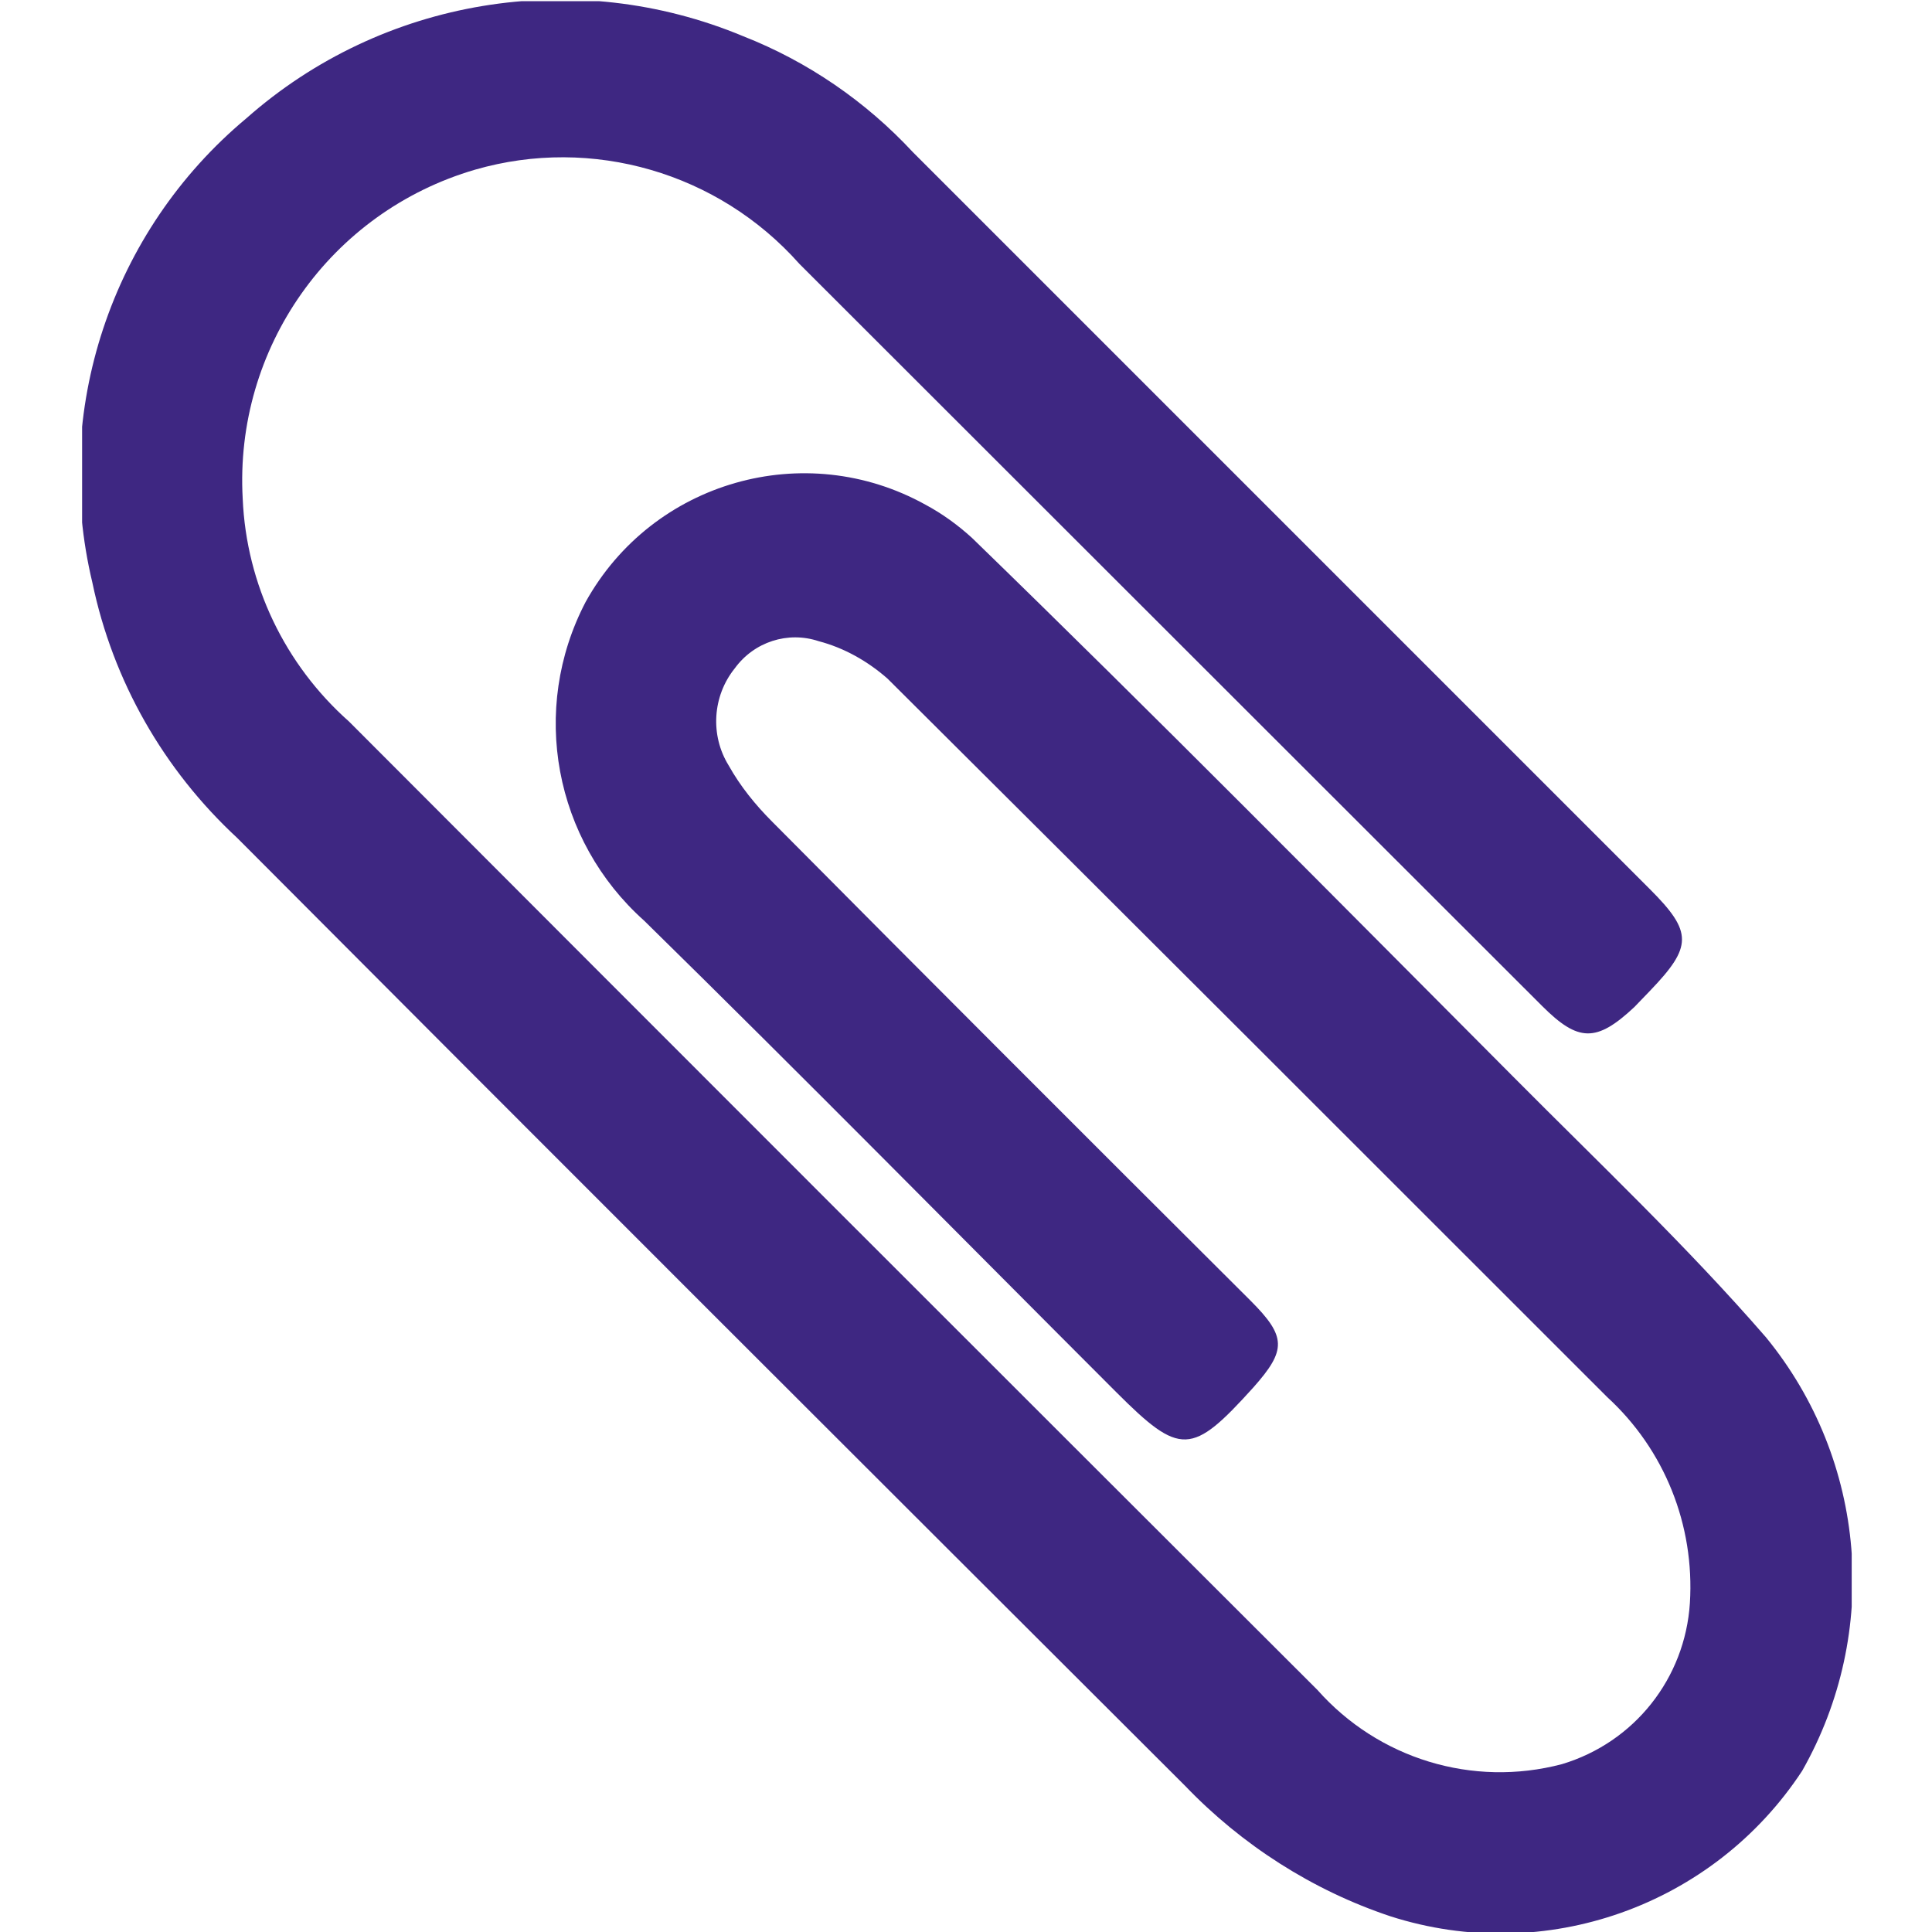 <?xml version="1.0" encoding="UTF-8"?><svg id="marcador" xmlns="http://www.w3.org/2000/svg" xmlns:xlink="http://www.w3.org/1999/xlink" viewBox="0 0 32 32"><defs><clipPath id="clippath"><rect x="1.36" y=".02" width="29.31" height="32" fill="none"/></clipPath></defs><g clip-path="url(#clippath)"><g id="Grupo_1229"><path id="Caminho_1143" d="m4.02,8.26c.06,1.42.7,2.75,1.76,3.69,5.34,5.35,10.69,10.7,16.04,16.04,1.01,1.14,2.57,1.62,4.05,1.23,1.2-.36,2.04-1.42,2.12-2.67.08-1.29-.42-2.54-1.37-3.41-3.97-3.97-7.94-7.94-11.92-11.9-.33-.29-.72-.51-1.14-.62-.51-.17-1.07.01-1.39.45-.37.46-.41,1.11-.1,1.61.19.34.44.65.72.93,2.63,2.65,5.27,5.29,7.92,7.93.6.6.6.82.05,1.44-1.02,1.13-1.21,1.14-2.27.08-2.6-2.6-5.19-5.23-7.82-7.81-1.49-1.33-1.9-3.5-.97-5.28,1.11-2,3.63-2.72,5.63-1.61.28.15.54.34.77.55,3.03,2.94,5.99,5.94,8.97,8.93,1.41,1.42,2.87,2.8,4.18,4.31,1.67,2.04,1.9,4.89.6,7.18-1.47,2.24-4.26,3.23-6.82,2.41-1.29-.43-2.46-1.18-3.4-2.16-5.24-5.23-10.48-10.46-15.7-15.7-1.22-1.13-2.06-2.6-2.4-4.23-.68-2.84.31-5.82,2.55-7.69C6.33-.03,9.53-.56,12.31.6c1.07.42,2.03,1.08,2.81,1.92,4.07,4.07,8.14,8.14,12.21,12.21.71.71.7.95,0,1.68-.09.09-.17.18-.26.27-.63.59-.93.58-1.53-.02L13.24,4.37c-1.34-1.51-3.43-2.12-5.37-1.56-2.4.7-3.99,2.96-3.85,5.45" fill="#3e2782"/></g></g></svg>
